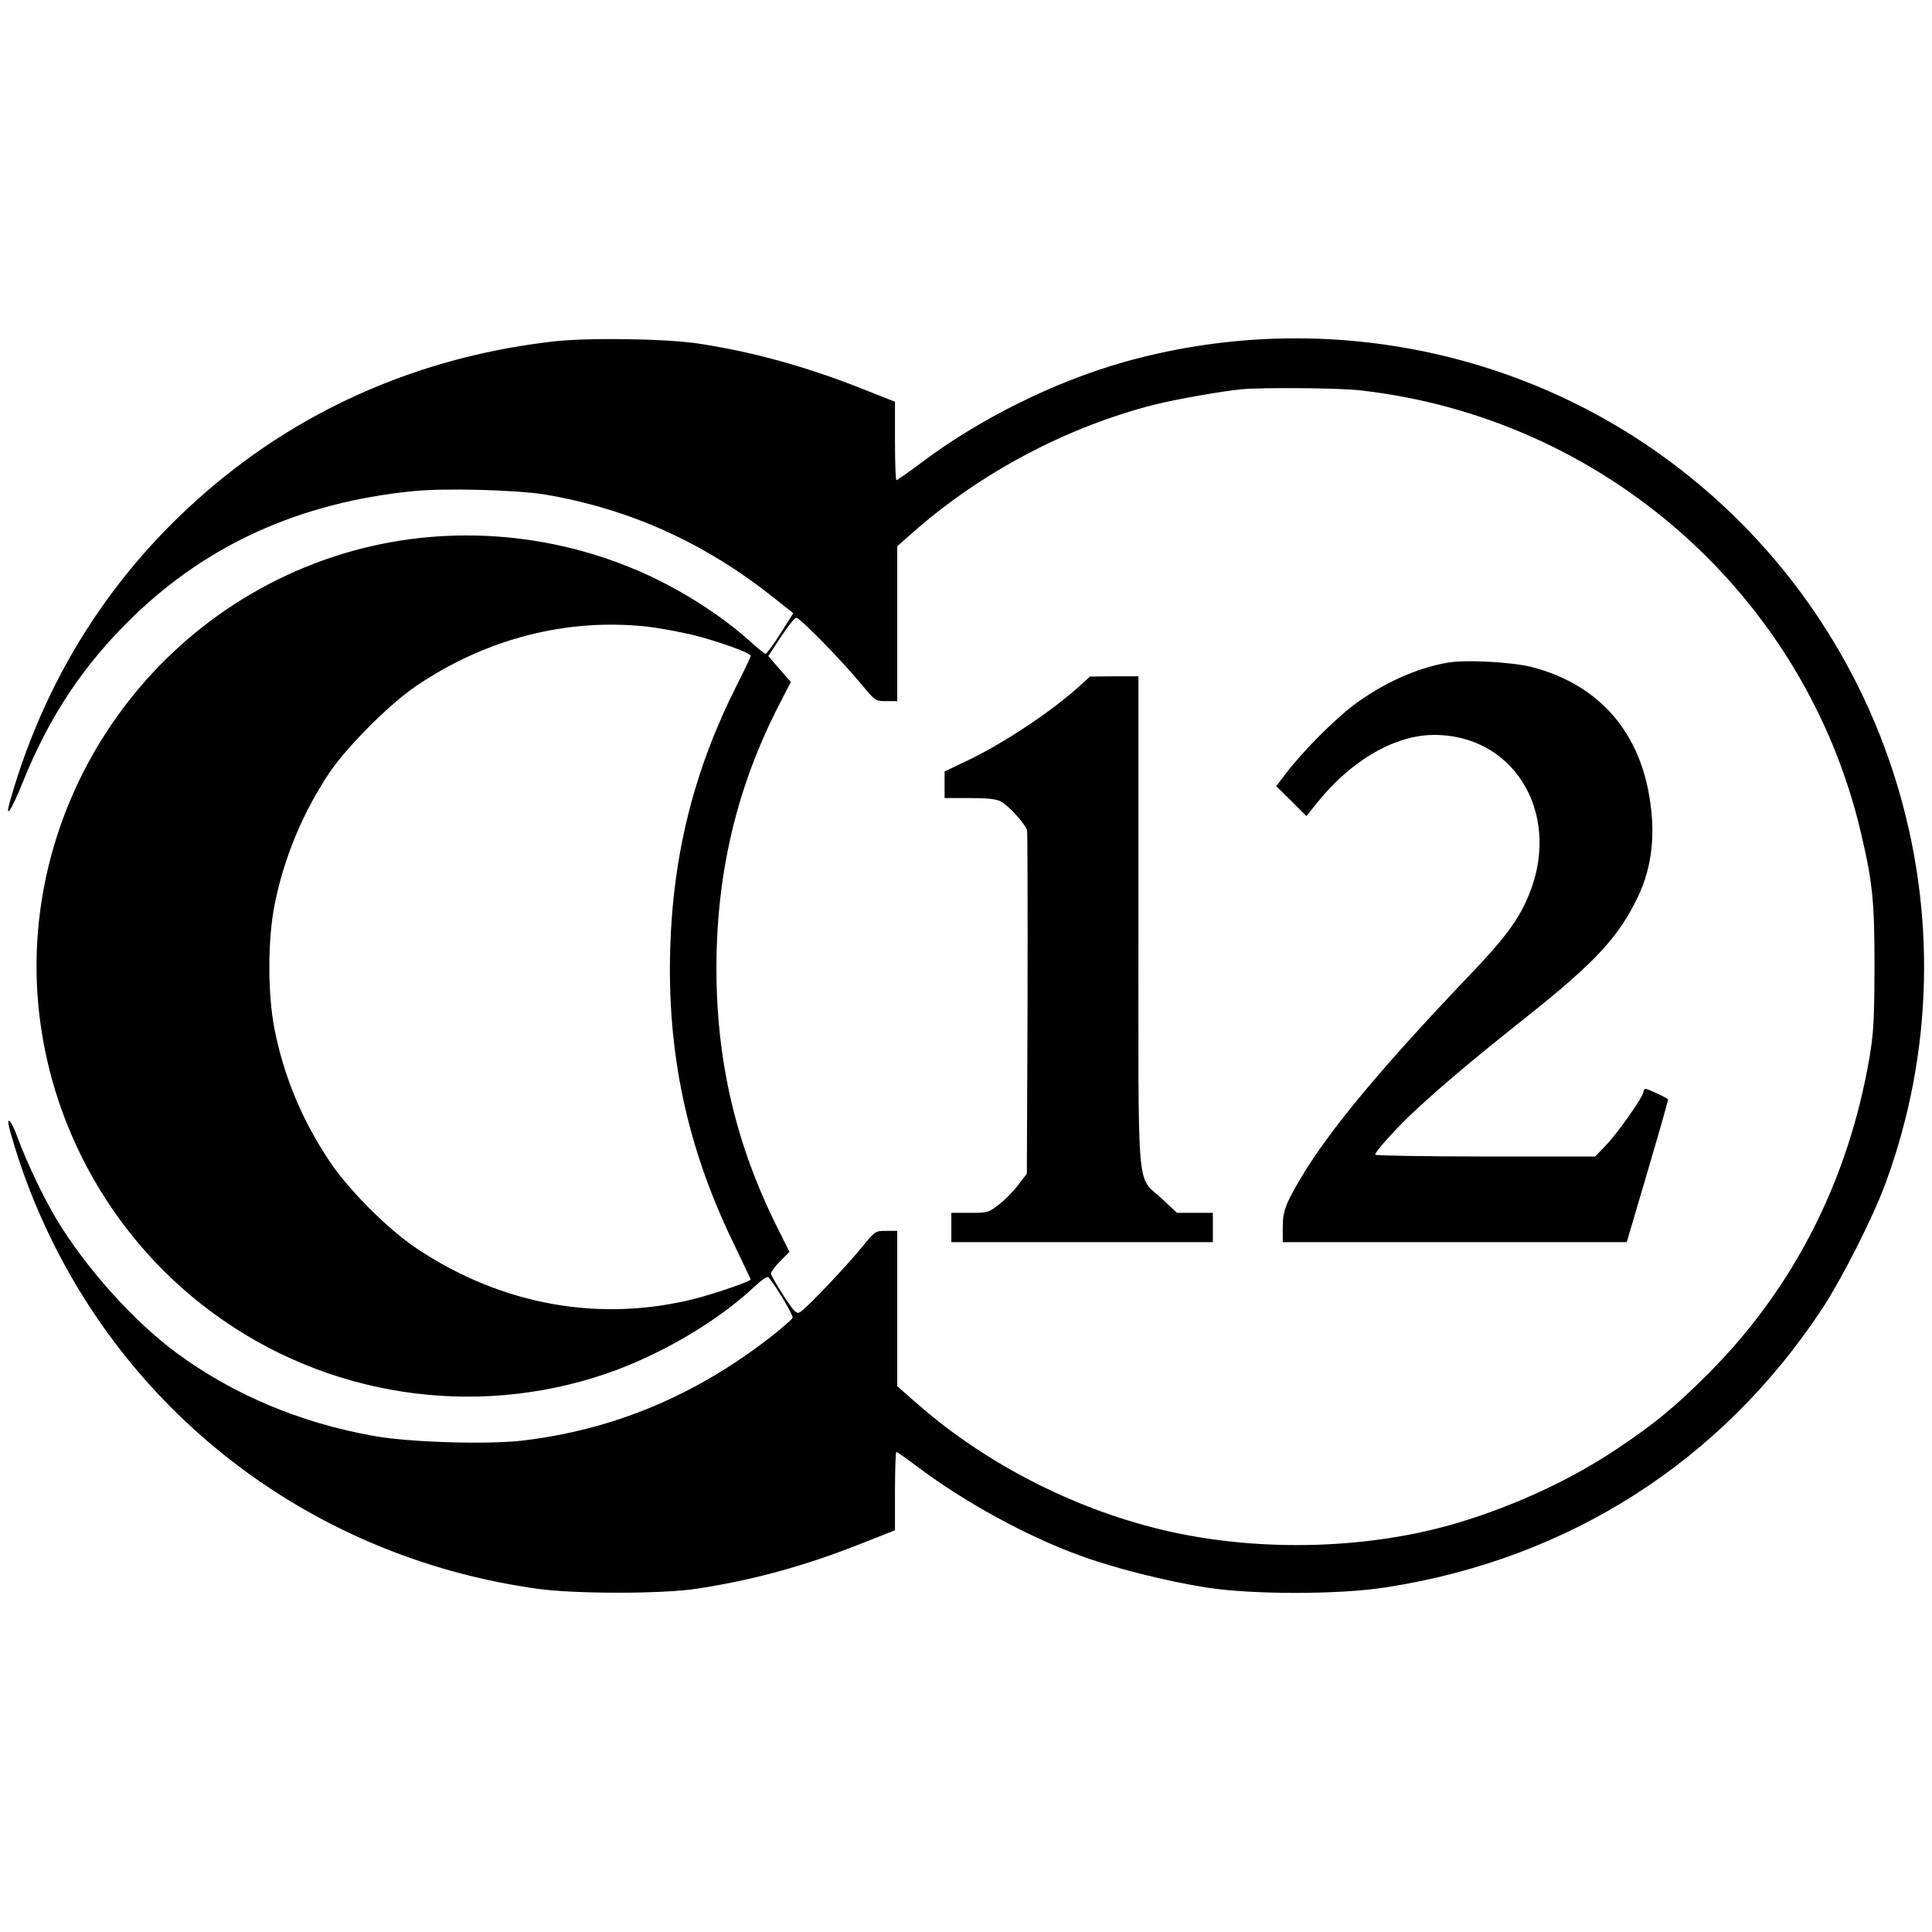 <?xml version="1.0" standalone="no"?>
<!DOCTYPE svg PUBLIC "-//W3C//DTD SVG 20010904//EN"
 "http://www.w3.org/TR/2001/REC-SVG-20010904/DTD/svg10.dtd">
<svg version="1.0" xmlns="http://www.w3.org/2000/svg"
 width="857pt" height="857pt" viewBox="0 0 857 857"
 preserveAspectRatio="xMidYMid meet">
<g transform="translate(0,857) scale(0.1,-0.1)"
fill="#000000" stroke="none">
<path d="M2452 7055 c-542 -62 -1038 -265 -1450 -594 -466 -372 -790 -860
-956 -1439 -27 -94 3 -51 55 78 117 292 271 523 490 735 332 321 740 505 1237
556 144 15 464 6 592 -15 377 -65 707 -214 1014 -459 l85 -67 -57 -90 c-31
-49 -61 -90 -66 -90 -4 0 -32 22 -62 49 -133 122 -329 246 -512 323 -427 181
-906 202 -1341 59 -920 -303 -1475 -1254 -1280 -2196 95 -462 362 -879 742
-1158 503 -371 1157 -472 1747 -270 239 82 494 232 658 387 30 28 56 46 61 40
31 -35 111 -169 107 -179 -3 -8 -47 -46 -98 -86 -337 -262 -701 -413 -1107
-460 -156 -17 -494 -7 -651 21 -328 58 -629 185 -880 371 -189 140 -400 376
-529 590 -59 99 -131 250 -171 358 -32 89 -57 110 -34 29 51 -179 113 -338
193 -498 416 -831 1209 -1396 2141 -1527 169 -24 558 -24 713 0 248 38 478
101 725 199 l152 60 0 174 c0 96 3 174 6 174 3 0 48 -32 100 -71 206 -154 480
-304 714 -389 152 -56 384 -114 561 -142 207 -32 589 -32 798 1 809 125 1488
559 1934 1236 89 135 228 410 282 559 431 1176 22 2499 -997 3228 -685 490
-1564 642 -2382 412 -311 -88 -646 -254 -908 -453 -52 -39 -98 -71 -102 -71
-3 0 -6 78 -6 174 l0 174 -152 60 c-246 97 -482 162 -720 198 -146 22 -493 27
-646 9z m3576 -216 c1084 -119 1980 -909 2227 -1964 52 -222 60 -303 60 -595
-1 -239 -4 -292 -23 -405 -94 -543 -336 -1018 -712 -1396 -148 -148 -238 -223
-409 -337 -203 -136 -452 -251 -701 -326 -390 -117 -866 -132 -1280 -40 -405
90 -813 296 -1122 568 l-88 77 0 344 0 345 -49 0 c-48 0 -49 0 -109 -74 -75
-91 -249 -274 -274 -287 -15 -8 -26 2 -73 75 -30 46 -55 90 -55 97 0 7 18 32
41 55 l41 41 -51 102 c-185 368 -273 739 -273 1156 0 422 90 802 276 1165 l54
105 -50 57 -50 58 56 85 c31 47 61 85 68 85 16 0 204 -192 287 -293 64 -77 64
-77 112 -77 l49 0 0 344 0 343 68 60 c301 266 686 470 1073 568 91 23 299 60
384 68 92 9 433 6 523 -4z m-3153 -1049 c50 -6 136 -22 192 -35 109 -26 263
-81 263 -94 0 -5 -27 -62 -60 -127 -189 -373 -284 -747 -297 -1169 -14 -466
74 -882 278 -1304 43 -90 79 -165 79 -166 0 -9 -149 -60 -244 -85 -423 -108
-859 -30 -1236 221 -126 83 -306 263 -389 389 -122 183 -201 374 -243 583 -31
158 -31 396 0 554 42 210 126 411 245 588 80 117 265 302 383 382 311 211 671
303 1029 263z"/>
<path d="M6418 5630 c-140 -25 -287 -93 -414 -188 -88 -67 -226 -206 -296
-298 l-47 -61 67 -66 67 -67 45 56 c151 190 347 304 521 304 371 0 578 -375
408 -739 -43 -94 -107 -177 -243 -319 -398 -417 -631 -697 -756 -908 -69 -117
-80 -147 -80 -220 l0 -64 763 0 763 0 93 316 c51 173 92 316 90 318 -10 9 -90
46 -99 46 -5 0 -10 -6 -10 -13 0 -21 -117 -187 -168 -239 l-46 -48 -488 0
c-268 0 -488 4 -488 8 0 15 104 129 186 204 124 114 250 220 489 410 302 240
406 353 491 531 63 133 79 280 49 451 -51 294 -234 493 -520 567 -90 23 -300
34 -377 19z"/>
<path d="M4790 5528 c-123 -112 -333 -252 -497 -331 l-103 -49 0 -59 0 -59
110 0 c78 0 119 -4 139 -15 35 -18 110 -101 117 -129 2 -12 3 -359 2 -772 l-3
-750 -39 -51 c-21 -28 -60 -67 -86 -87 -45 -35 -50 -36 -129 -36 l-81 0 0 -65
0 -65 580 0 580 0 0 65 0 65 -80 0 -79 0 -65 61 c-117 109 -106 -19 -106 1232
l0 1087 -107 0 -108 -1 -45 -41z"/>
</g>
</svg>
